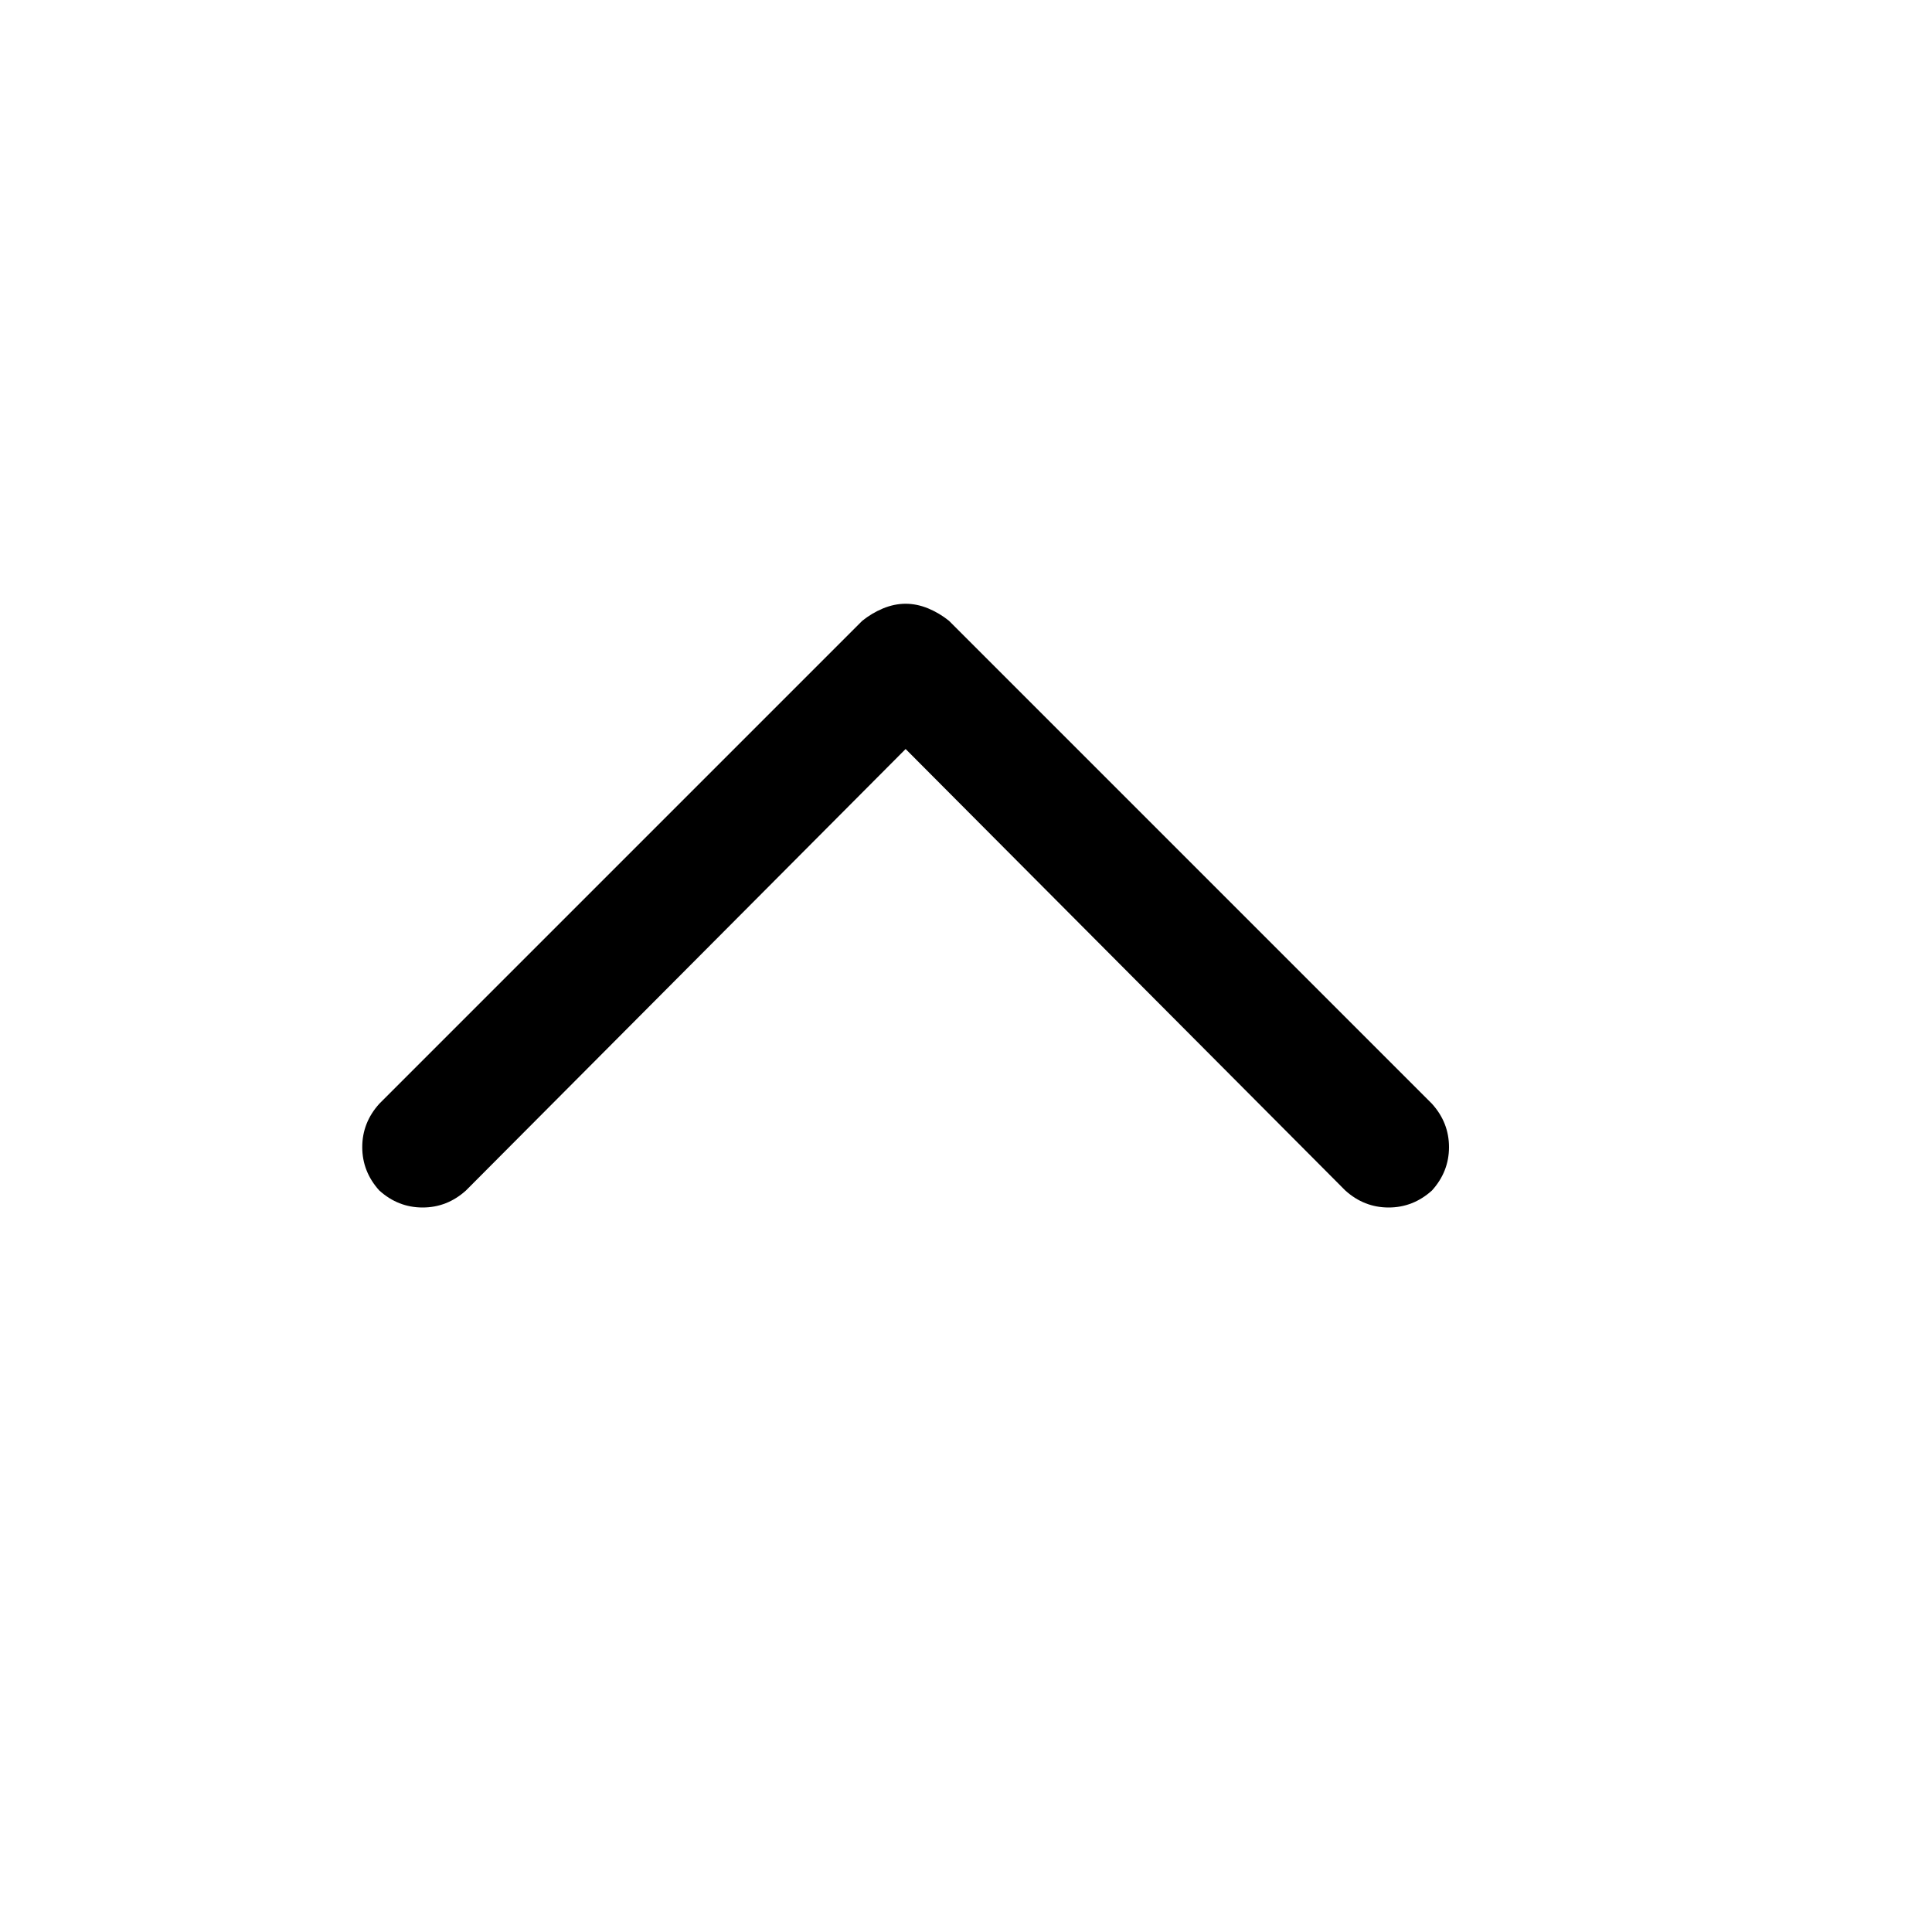 <svg preserveAspectRatio="none" width="100%" height="100%" overflow="visible" style="display: block;" viewBox="0 0 16 16" fill="none" xmlns="http://www.w3.org/2000/svg">
<g id="Icon">
<path id="Vector" d="M7.5 5C7.438 5 7.375 5.013 7.312 5.039C7.25 5.065 7.193 5.099 7.141 5.141L3.141 9.141C3.047 9.245 3 9.365 3 9.5C3 9.635 3.047 9.755 3.141 9.859C3.245 9.953 3.365 10 3.5 10C3.635 10 3.755 9.953 3.859 9.859L7.5 6.203L11.141 9.859C11.245 9.953 11.365 10 11.5 10C11.635 10 11.755 9.953 11.859 9.859C11.953 9.755 12 9.635 12 9.5C12 9.365 11.953 9.245 11.859 9.141L7.859 5.141C7.807 5.099 7.75 5.065 7.688 5.039C7.625 5.013 7.562 5 7.5 5Z" fill="black"/>
</g>
</svg>
